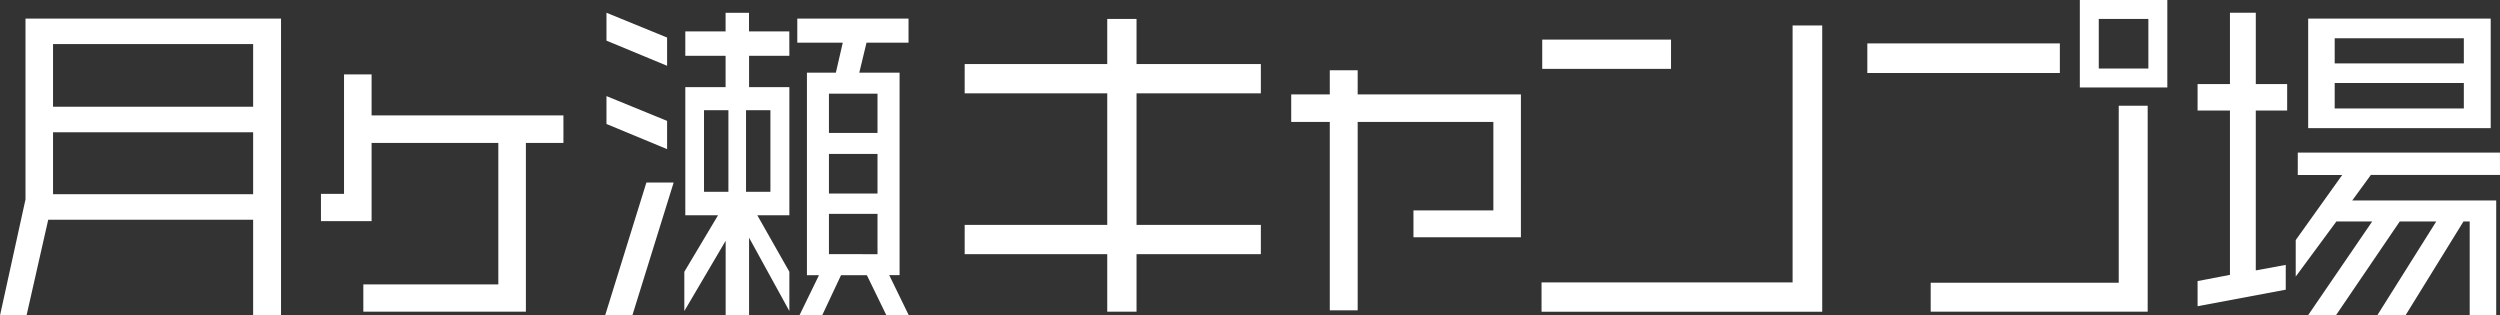 <svg xmlns="http://www.w3.org/2000/svg" width="215.168" height="27.152" viewBox="0 0 215.168 27.152">
  <rect x="0" y="0" width="215.168" height="27.152" fill="#333333" stroke="none"/>
  <g id="グループ_6" data-name="グループ 6" transform="translate(-1002.257 62.217)">
    <path id="パス_59" data-name="パス 59" d="M1026.444-34.417h-2.4v-8.241h-17.636l-1.867,8.241h-2.283l2.194-9.989V-59.968h21.993Zm-2.4-17.963v-5.394h-17.222v5.394Zm0,7.529v-5.335h-17.222v5.335Z" transform="translate(0 -0.649)" fill="#fff"/>
    <path id="パス_60" data-name="パス 60" d="M1061.948-47.321h-3.231V-32.8h-13.991v-2.342h11.619V-47.321h-10.908v6.729h-4.358v-2.342h1.986V-53.22h2.372v3.528h16.51Z" transform="translate(-11.198 -2.595)" fill="#fff"/>
    <path id="パス_61" data-name="パス 61" d="M1081.346-46.063l-3.557,11.442h-2.342L1079-46.063Zm-.564-10.048-5.217-2.164v-2.4l5.217,2.134Zm0,7.173-5.217-2.164v-2.4l5.217,2.134Zm10.523-8.033h-3.468v2.7h3.468v11.027h-2.757l2.757,4.861v3.379l-3.468-6.314v6.7h-2.015v-6.433l-3.557,6.047v-3.379l2.9-4.861h-2.816V-54.273h3.468v-2.7h-3.468v-2.1h3.468v-1.6h2.015v1.6h3.468Zm-5.246,11.708v-7.025h-2.1v7.025Zm3.616,0v-7.025h-2.1v7.025Zm11.917,10.642h-1.927l-1.689-3.468h-2.224l-1.63,3.468h-1.956l1.689-3.468h-1.037V-55.519h2.49l.593-2.579h-3.913v-2.075h9.574V-58.1h-3.616l-.623,2.579h3.468v17.429h-.89Zm-2.7-15.71V-53.71h-4.18v3.379Zm0,5.217v-3.408h-4.18v3.408Zm0,5.217v-3.468h-4.18V-39.9Z" transform="translate(-21.11 -0.444)" fill="#fff"/>
    <path id="パス_62" data-name="パス 62" d="M1144.428-39.681h-10.7v4.95h-2.52v-4.95h-12.271V-42.2h12.271V-53.523h-12.271v-2.52h12.271v-3.883h2.52v3.883h10.7v2.52h-10.7V-42.2h10.7Z" transform="translate(-33.653 -0.661)" fill="#fff"/>
    <path id="パス_63" data-name="パス 63" d="M1178.2-39.343h-9.248v-2.312h6.877v-7.618h-11.678v16.214h-2.4V-49.273h-3.32v-2.371h3.32v-2.075h2.4v2.075h14.05Z" transform="translate(-45.043 -2.451)" fill="#fff"/>
    <path id="パス_64" data-name="パス 64" d="M1212.868-34.5h-24.157v-2.52h21.608V-59.135h2.549Zm-13.013-20.9H1188.77v-2.52h11.086Z" transform="translate(-53.778 -0.889)" fill="#fff"/>
    <path id="パス_65" data-name="パス 65" d="M1244.686-55.933h-16.57v-2.55h16.57Zm7.559,20.542H1233.57v-2.491h16.184V-53.117h2.491Zm1.69-19.3h-7.53v-7.528h7.53Zm-1.631-1.63v-4.268h-4.269v4.268Z" transform="translate(-65.143)" fill="#fff"/>
    <path id="パス_66" data-name="パス 66" d="M1275.772-52.258h-2.7V-38.5l2.579-.475v2.134l-7.588,1.423v-2.164l2.786-.534V-52.258h-2.786V-54.54h2.786v-6.136h2.224v6.136h2.7Zm18.319,5.543h-11.116l-1.6,2.194h12.39v9.87h-2.282v-8.062h-.534l-4.98,8.062h-2.431l5.068-8.062h-3.142l-5.484,8.062h-2.4l5.513-8.062h-3.083l-3.5,4.743v-3.142l4-5.6h-3.823v-1.927h17.4Zm-.8-4.031h-15.71v-9.426h15.71Zm-2.312-5.573v-2.163h-11.115v2.163Zm0,3.883v-2.193h-11.115v2.193Z" transform="translate(-76.666 -0.444)" fill="#fff"/>
  </g>
</svg>
